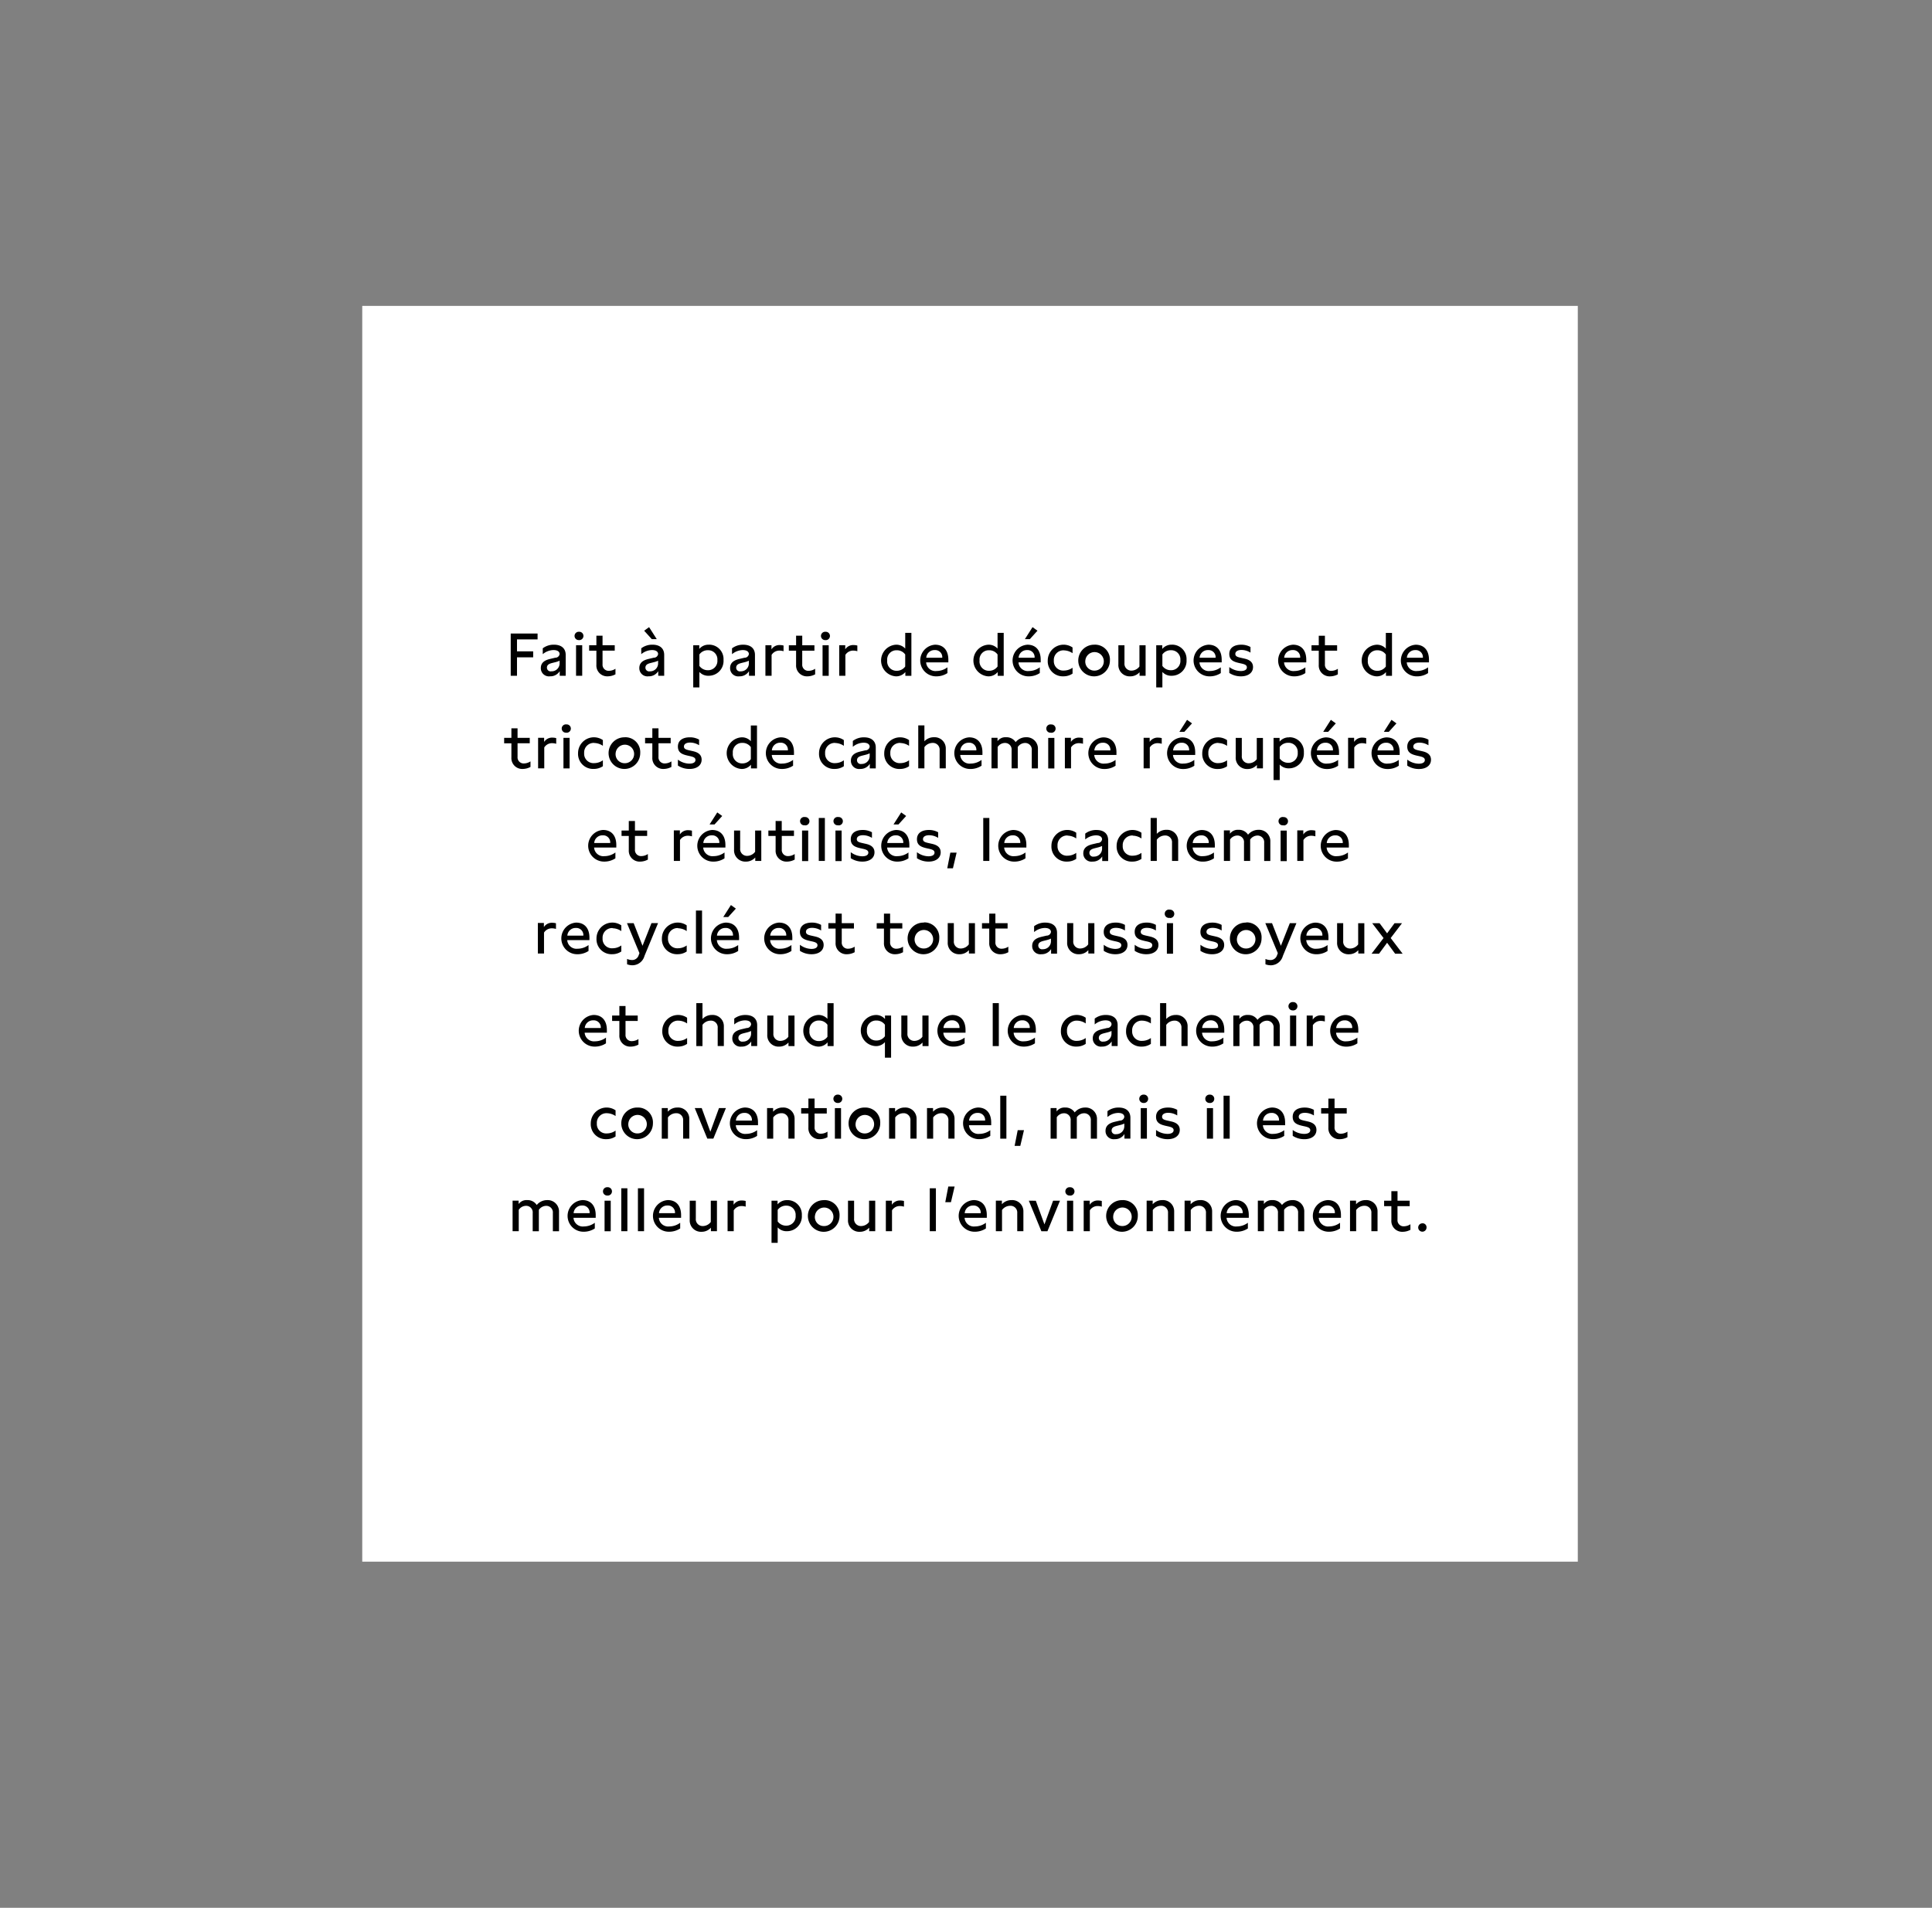 <svg id="_19-Recycled_Cashmere_copy" data-name="19-Recycled Cashmere copy" xmlns="http://www.w3.org/2000/svg" width="480" height="474" viewBox="0 0 480 474">
  <rect x="0" y="0" width="480" height="474" fill="#808080" stroke="none"/>
  <defs>
    <style>
      .cls-1 {
        fill: #fff;
      }

      .cls-2 {
        fill-rule: evenodd;
      }
    </style>
  </defs>
  <g id="A_HOVER_RECYCLED_CASHMERE_XL_TXT">
    <rect id="Rectangle_684_copy_10" data-name="Rectangle 684 copy 10" class="cls-1" x="90" y="76" width="302" height="312"/>
    <path id="Fait_à_partir_de_découpes_et_de_tricots_de_cachemire_récupérés_" data-name="Fait à partir de découpes et de tricots de cachemire récupérés " class="cls-2" d="M126.886,167.9h1.56V163.32h4.02v-1.485h-4.02v-2.969h5.115V157.4h-6.675v10.5Zm13.66,0v-5.19c0-1.589-1.05-2.534-2.91-2.534a4.472,4.472,0,0,0-2.79.9v1.454a4.268,4.268,0,0,1,2.67-1.02c0.96,0,1.515.375,1.515,1a1.055,1.055,0,0,1-1.08.9l-1.02.24c-0.975.225-2.565,0.615-2.565,2.325a2.023,2.023,0,0,0,2.295,2.055,2.71,2.71,0,0,0,2.4-1.275v1.14h1.485Zm-4.665-2.01c0-.81.705-1.02,1.41-1.2l0.66-.165a5.163,5.163,0,0,0,1.08-.375v0.69a1.965,1.965,0,0,1-2.04,1.95A0.927,0.927,0,0,1,135.881,165.885Zm7.973-6.854a1.037,1.037,0,1,0,0-2.07A1.035,1.035,0,1,0,143.854,159.031Zm-0.735,8.864h1.53v-7.589h-1.53V167.9Zm9.613-7.589H149.7v-2.37h-1.53v2.37h-1.8v1.349h1.8v3.51a2.691,2.691,0,0,0,2.835,2.865,4.145,4.145,0,0,0,1.905-.5v-1.38a3.011,3.011,0,0,1-1.59.51,1.507,1.507,0,0,1-1.62-1.635v-3.375h3.03v-1.349Zm12.285,7.589v-5.19c0-1.589-1.05-2.534-2.91-2.534a4.472,4.472,0,0,0-2.79.9v1.454a4.268,4.268,0,0,1,2.67-1.02c0.96,0,1.515.375,1.515,1a1.055,1.055,0,0,1-1.08.9l-1.02.24c-0.975.225-2.565,0.615-2.565,2.325a2.023,2.023,0,0,0,2.3,2.055,2.71,2.71,0,0,0,2.4-1.275v1.14h1.485Zm-4.98-11.2,1.905,2.1h1.23l-1.905-2.985Zm0.315,9.194c0-.81.7-1.02,1.41-1.2l0.66-.165a5.163,5.163,0,0,0,1.08-.375v0.69a1.965,1.965,0,0,1-2.04,1.95A0.927,0.927,0,0,1,160.352,165.885Zm15.78-5.714a2.951,2.951,0,0,0-2.4,1.05v-0.915h-1.5v10.469h1.53V166.95a2.948,2.948,0,0,0,2.295.945,3.683,3.683,0,0,0,3.7-3.93A3.572,3.572,0,0,0,176.132,160.171Zm-2.37,5.279V162.6a2.53,2.53,0,0,1,2.145-1.05A2.269,2.269,0,0,1,178.231,164a2.306,2.306,0,0,1-2.324,2.52A2.563,2.563,0,0,1,173.762,165.45Zm13.807,2.445v-5.19c0-1.589-1.05-2.534-2.91-2.534a4.472,4.472,0,0,0-2.79.9v1.454a4.268,4.268,0,0,1,2.67-1.02c0.96,0,1.515.375,1.515,1a1.055,1.055,0,0,1-1.08.9l-1.02.24c-0.975.225-2.565,0.615-2.565,2.325a2.023,2.023,0,0,0,2.295,2.055,2.71,2.71,0,0,0,2.4-1.275v1.14h1.485Zm-4.665-2.01c0-.81.705-1.02,1.41-1.2l0.66-.165a5.163,5.163,0,0,0,1.08-.375v0.69a1.965,1.965,0,0,1-2.04,1.95A0.927,0.927,0,0,1,182.9,165.885Zm7.262-5.579V167.9H191.7v-5.19a2.258,2.258,0,0,1,2.01-1.065,3.555,3.555,0,0,1,.96.15v-1.409a3.831,3.831,0,0,0-.915-0.12,2.338,2.338,0,0,0-2.085,1.064v-1.019h-1.5Zm12.181,0h-3.03v-2.37h-1.53v2.37h-1.8v1.349h1.8v3.51a2.691,2.691,0,0,0,2.835,2.865,4.145,4.145,0,0,0,1.9-.5v-1.38a3.011,3.011,0,0,1-1.59.51,1.507,1.507,0,0,1-1.62-1.635v-3.375h3.03v-1.349Zm2.751-1.275a1.037,1.037,0,1,0,0-2.07A1.035,1.035,0,1,0,205.1,159.031Zm-0.735,8.864h1.53v-7.589h-1.53V167.9Zm4.14-7.589V167.9h1.53v-5.19a2.258,2.258,0,0,1,2.01-1.065,3.555,3.555,0,0,1,.96.15v-1.409a3.831,3.831,0,0,0-.915-0.12A2.338,2.338,0,0,0,210,161.325v-1.019h-1.5Zm17.924-3.075H224.9v3.9a2.974,2.974,0,0,0-2.325-.96,3.939,3.939,0,0,0-.015,7.859,2.944,2.944,0,0,0,2.37-1.065v0.93h1.5V157.231Zm-6,6.854a2.286,2.286,0,0,1,2.354-2.535,2.515,2.515,0,0,1,2.115,1.05v2.985a2.552,2.552,0,0,1-2.13,1.065A2.3,2.3,0,0,1,220.428,164.085Zm15.188,0.48v-0.66c0-2.31-1.2-3.734-3.285-3.734a3.933,3.933,0,0,0,.27,7.859,4.968,4.968,0,0,0,2.79-.81V165.8a4.553,4.553,0,0,1-2.715.915,2.312,2.312,0,0,1-2.58-2.145h5.52Zm-5.49-1.155a2.038,2.038,0,0,1,2.1-1.905,1.75,1.75,0,0,1,1.875,1.905h-3.975Zm19.245-6.179h-1.53v3.9a2.974,2.974,0,0,0-2.325-.96,3.939,3.939,0,0,0-.015,7.859,2.944,2.944,0,0,0,2.37-1.065v0.93h1.5V157.231Zm-6,6.854a2.287,2.287,0,0,1,2.355-2.535,2.515,2.515,0,0,1,2.115,1.05v2.985a2.552,2.552,0,0,1-2.13,1.065A2.3,2.3,0,0,1,243.371,164.085Zm15.189,0.48v-0.66c0-2.31-1.2-3.734-3.285-3.734a3.933,3.933,0,0,0,.27,7.859,4.968,4.968,0,0,0,2.79-.81V165.8a4.553,4.553,0,0,1-2.715.915,2.312,2.312,0,0,1-2.58-2.145h5.52Zm-5.49-1.155a2.038,2.038,0,0,1,2.1-1.905,1.75,1.75,0,0,1,1.875,1.905H253.07Zm1.56-4.619h1.23l1.9-2.1-1.23-.885Zm9.7,2.789a3.951,3.951,0,0,1,2.145.7v-1.424a3.938,3.938,0,0,0-6.165,3.254,3.731,3.731,0,0,0,3.885,3.915,4,4,0,0,0,2.28-.675V165.9a3.736,3.736,0,0,1-2.16.7,2.317,2.317,0,0,1-2.49-2.475A2.381,2.381,0,0,1,264.332,161.58Zm7.6-1.409a3.931,3.931,0,1,0,3.825,3.944A3.7,3.7,0,0,0,271.93,160.171Zm-2.279,3.914a2.3,2.3,0,1,1,2.279,2.52A2.239,2.239,0,0,1,269.651,164.085Zm14.972-3.779h-1.53v5.279a2.5,2.5,0,0,1-1.98,1.02,1.694,1.694,0,0,1-1.74-1.86v-4.439h-1.515v4.754a2.8,2.8,0,0,0,2.94,2.97,3.078,3.078,0,0,0,2.325-1.02V167.9h1.5v-7.589Zm6.539-.135a2.951,2.951,0,0,0-2.4,1.05v-0.915h-1.5v10.469h1.53V166.95a2.948,2.948,0,0,0,2.3.945,3.684,3.684,0,0,0,3.7-3.93A3.572,3.572,0,0,0,291.162,160.171Zm-2.37,5.279V162.6a2.53,2.53,0,0,1,2.145-1.05A2.27,2.27,0,0,1,293.262,164a2.306,2.306,0,0,1-2.325,2.52A2.563,2.563,0,0,1,288.792,165.45Zm14.737-.885v-0.66c0-2.31-1.2-3.734-3.285-3.734a3.933,3.933,0,0,0,.27,7.859,4.968,4.968,0,0,0,2.79-.81V165.8a4.553,4.553,0,0,1-2.715.915,2.312,2.312,0,0,1-2.58-2.145h5.52Zm-5.49-1.155a2.038,2.038,0,0,1,2.1-1.905,1.75,1.75,0,0,1,1.875,1.905h-3.975Zm7.377,2.325v1.455a5.258,5.258,0,0,0,2.91.84c1.695,0,2.985-.825,2.985-2.31,0-1.62-1.545-1.965-2.265-2.13l-0.87-.195c-0.7-.165-1.26-0.33-1.26-0.93,0-.675.675-0.99,1.53-0.99a4.249,4.249,0,0,1,2.235.66v-1.394a4.651,4.651,0,0,0-2.295-.57c-1.665,0-2.97.69-2.97,2.309,0,1.575,1.2,1.95,2.415,2.235l0.75,0.165c0.6,0.15,1.2.33,1.2,0.915s-0.555.915-1.515,0.915A4.842,4.842,0,0,1,305.416,165.735Zm19.124-1.17v-0.66c0-2.31-1.2-3.734-3.284-3.734a3.933,3.933,0,0,0,.27,7.859,4.964,4.964,0,0,0,2.789-.81V165.8a4.55,4.55,0,0,1-2.714.915,2.312,2.312,0,0,1-2.58-2.145h5.519Zm-5.489-1.155a2.038,2.038,0,0,1,2.1-1.905,1.749,1.749,0,0,1,1.874,1.905h-3.974Zm13.153-3.1h-3.03v-2.37h-1.53v2.37h-1.8v1.349h1.8v3.51a2.691,2.691,0,0,0,2.835,2.865,4.145,4.145,0,0,0,1.905-.5v-1.38a3.011,3.011,0,0,1-1.59.51,1.507,1.507,0,0,1-1.62-1.635v-3.375h3.03v-1.349Zm13.634-3.075h-1.529v3.9a2.974,2.974,0,0,0-2.325-.96,3.939,3.939,0,0,0-.015,7.859,2.944,2.944,0,0,0,2.37-1.065v0.93h1.5V157.231Zm-6,6.854a2.287,2.287,0,0,1,2.355-2.535,2.515,2.515,0,0,1,2.115,1.05v2.985a2.552,2.552,0,0,1-2.13,1.065A2.3,2.3,0,0,1,339.839,164.085Zm15.188,0.48v-0.66c0-2.31-1.2-3.734-3.284-3.734a3.933,3.933,0,0,0,.27,7.859,4.967,4.967,0,0,0,2.789-.81V165.8a4.553,4.553,0,0,1-2.714.915,2.312,2.312,0,0,1-2.58-2.145h5.519Zm-5.489-1.155a2.038,2.038,0,0,1,2.1-1.905,1.749,1.749,0,0,1,1.874,1.905h-3.974Zm-217.92,19.9h-3.03v-2.37h-1.53v2.37h-1.8v1.349h1.8v3.51a2.691,2.691,0,0,0,2.835,2.865,4.145,4.145,0,0,0,1.905-.5v-1.38a3.011,3.011,0,0,1-1.59.51,1.507,1.507,0,0,1-1.62-1.635v-3.375h3.03v-1.349Zm2.075,0V190.9h1.529v-5.19a2.258,2.258,0,0,1,2.01-1.065,3.555,3.555,0,0,1,.96.15v-1.409a3.831,3.831,0,0,0-.915-0.12,2.338,2.338,0,0,0-2.085,1.064v-1.019h-1.5Zm7.033-1.275a1.037,1.037,0,1,0,0-2.07A1.035,1.035,0,1,0,140.726,182.031Zm-0.735,8.864h1.53v-7.589h-1.53V190.9Zm7.648-6.315a3.951,3.951,0,0,1,2.145.7v-1.424a3.938,3.938,0,0,0-6.165,3.254,3.731,3.731,0,0,0,3.885,3.915,4,4,0,0,0,2.28-.675V188.9a3.736,3.736,0,0,1-2.16.7,2.317,2.317,0,0,1-2.49-2.475A2.381,2.381,0,0,1,147.639,184.58Zm7.6-1.409a3.931,3.931,0,1,0,3.825,3.944A3.7,3.7,0,0,0,155.238,183.171Zm-2.28,3.914a2.3,2.3,0,1,1,2.28,2.52A2.239,2.239,0,0,1,152.958,187.085Zm13.674-3.779H163.6v-2.37h-1.53v2.37h-1.8v1.349h1.8v3.51a2.691,2.691,0,0,0,2.835,2.865,4.145,4.145,0,0,0,1.905-.5v-1.38a3.011,3.011,0,0,1-1.59.51,1.507,1.507,0,0,1-1.62-1.635v-3.375h3.03v-1.349Zm1.792,5.429v1.455a5.258,5.258,0,0,0,2.91.84c1.695,0,2.985-.825,2.985-2.31,0-1.62-1.545-1.965-2.265-2.13l-0.87-.195c-0.7-.165-1.26-0.33-1.26-0.93,0-.675.675-0.99,1.53-0.99a4.249,4.249,0,0,1,2.235.66v-1.394a4.651,4.651,0,0,0-2.295-.57c-1.665,0-2.97.69-2.97,2.309,0,1.575,1.2,1.95,2.415,2.235l0.75,0.165c0.6,0.15,1.2.33,1.2,0.915s-0.555.915-1.515,0.915A4.842,4.842,0,0,1,168.424,188.735Zm19.65-8.5h-1.53v3.9a2.974,2.974,0,0,0-2.325-.96,3.939,3.939,0,0,0-.015,7.859,2.944,2.944,0,0,0,2.37-1.065v0.93h1.5V180.231Zm-6,6.854a2.287,2.287,0,0,1,2.355-2.535,2.515,2.515,0,0,1,2.115,1.05v2.985a2.552,2.552,0,0,1-2.13,1.065A2.3,2.3,0,0,1,182.074,187.085Zm15.189,0.48v-0.66c0-2.31-1.2-3.734-3.285-3.734a3.933,3.933,0,0,0,.27,7.859,4.968,4.968,0,0,0,2.79-.81V188.8a4.553,4.553,0,0,1-2.715.915,2.312,2.312,0,0,1-2.58-2.145h5.52Zm-5.49-1.155a2.038,2.038,0,0,1,2.1-1.905,1.75,1.75,0,0,1,1.875,1.905h-3.975Zm15.735-1.83a3.948,3.948,0,0,1,2.144.7v-1.424a3.937,3.937,0,0,0-6.164,3.254,3.731,3.731,0,0,0,3.885,3.915,4,4,0,0,0,2.279-.675V188.9a3.733,3.733,0,0,1-2.159.7A2.317,2.317,0,0,1,205,187.13,2.381,2.381,0,0,1,207.508,184.58Zm10.076,6.315v-5.19c0-1.589-1.05-2.534-2.91-2.534a4.472,4.472,0,0,0-2.79.9v1.454a4.268,4.268,0,0,1,2.67-1.02c0.96,0,1.515.375,1.515,1a1.055,1.055,0,0,1-1.08.9l-1.02.24c-0.975.225-2.564,0.615-2.564,2.325a2.022,2.022,0,0,0,2.294,2.055,2.71,2.71,0,0,0,2.4-1.275v1.14h1.485Zm-4.665-2.01c0-.81.7-1.02,1.41-1.2l0.66-.165a5.163,5.163,0,0,0,1.08-.375v0.69a1.965,1.965,0,0,1-2.04,1.95A0.927,0.927,0,0,1,212.919,188.885Zm10.788-4.3a3.951,3.951,0,0,1,2.145.7v-1.424a3.937,3.937,0,0,0-6.164,3.254,3.73,3.73,0,0,0,3.884,3.915,4,4,0,0,0,2.28-.675V188.9a3.736,3.736,0,0,1-2.16.7,2.317,2.317,0,0,1-2.49-2.475A2.381,2.381,0,0,1,223.707,184.58Zm4.431-4.349V190.9h1.53V185.63a2.532,2.532,0,0,1,2.025-1.05,1.668,1.668,0,0,1,1.755,1.815v4.5h1.53V186.02a2.775,2.775,0,0,0-2.955-2.849,3.166,3.166,0,0,0-2.355,1v-3.945h-1.53Zm15.948,7.334v-0.66c0-2.31-1.2-3.734-3.285-3.734a3.933,3.933,0,0,0,.27,7.859,4.968,4.968,0,0,0,2.79-.81V188.8a4.553,4.553,0,0,1-2.715.915,2.312,2.312,0,0,1-2.58-2.145h5.52Zm-5.49-1.155a2.038,2.038,0,0,1,2.1-1.905,1.75,1.75,0,0,1,1.875,1.905H238.6Zm7.74-3.1V190.9h1.53v-5.31a2.188,2.188,0,0,1,1.8-1,1.627,1.627,0,0,1,1.665,1.815v4.5h1.53v-5.31a2.228,2.228,0,0,1,1.8-1,1.637,1.637,0,0,1,1.68,1.815v4.5h1.53V186.14a2.814,2.814,0,0,0-2.955-2.969,3.319,3.319,0,0,0-2.58,1.214,2.678,2.678,0,0,0-2.385-1.214,2.4,2.4,0,0,0-2.115.975v-0.84h-1.5Zm14.826-1.275a1.037,1.037,0,1,0,0-2.07A1.035,1.035,0,1,0,261.162,182.031Zm-0.735,8.864h1.53v-7.589h-1.53V190.9Zm4.14-7.589V190.9h1.53v-5.19a2.258,2.258,0,0,1,2.01-1.065,3.555,3.555,0,0,1,.96.15v-1.409a3.831,3.831,0,0,0-.915-0.12,2.338,2.338,0,0,0-2.085,1.064v-1.019h-1.5Zm12.816,4.259v-0.66c0-2.31-1.2-3.734-3.285-3.734a3.933,3.933,0,0,0,.27,7.859,4.968,4.968,0,0,0,2.79-.81V188.8a4.553,4.553,0,0,1-2.715.915,2.312,2.312,0,0,1-2.58-2.145h5.52Zm-5.49-1.155a2.038,2.038,0,0,1,2.1-1.905,1.75,1.75,0,0,1,1.875,1.905h-3.975Zm12.239-3.1V190.9h1.53v-5.19a2.258,2.258,0,0,1,2.01-1.065,3.555,3.555,0,0,1,.96.15v-1.409a3.831,3.831,0,0,0-.915-0.12,2.338,2.338,0,0,0-2.085,1.064v-1.019h-1.5Zm12.816,4.259v-0.66c0-2.31-1.2-3.734-3.285-3.734a3.933,3.933,0,0,0,.27,7.859,4.968,4.968,0,0,0,2.79-.81V188.8a4.553,4.553,0,0,1-2.715.915,2.312,2.312,0,0,1-2.58-2.145h5.52Zm-5.49-1.155a2.038,2.038,0,0,1,2.1-1.905,1.75,1.75,0,0,1,1.875,1.905h-3.975Zm1.56-4.619h1.23l1.905-2.1-1.23-.885Zm9.7,2.789a3.951,3.951,0,0,1,2.145.7v-1.424a3.938,3.938,0,0,0-6.165,3.254,3.731,3.731,0,0,0,3.885,3.915,4,4,0,0,0,2.28-.675V188.9a3.736,3.736,0,0,1-2.16.7,2.317,2.317,0,0,1-2.49-2.475A2.381,2.381,0,0,1,302.72,184.58Zm11.056-1.274h-1.53v5.279a2.5,2.5,0,0,1-1.98,1.02,1.694,1.694,0,0,1-1.74-1.86v-4.439h-1.515v4.754a2.8,2.8,0,0,0,2.94,2.97,3.078,3.078,0,0,0,2.325-1.02V190.9h1.5v-7.589Zm6.539-.135a2.951,2.951,0,0,0-2.4,1.05v-0.915h-1.5v10.469h1.53V189.95a2.948,2.948,0,0,0,2.3.945,3.684,3.684,0,0,0,3.7-3.93A3.572,3.572,0,0,0,320.315,183.171Zm-2.37,5.279V185.6a2.53,2.53,0,0,1,2.145-1.05A2.27,2.27,0,0,1,322.415,187a2.306,2.306,0,0,1-2.325,2.52A2.563,2.563,0,0,1,317.945,188.45Zm14.737-.885v-0.66c0-2.31-1.2-3.734-3.285-3.734a3.933,3.933,0,0,0,.27,7.859,4.968,4.968,0,0,0,2.79-.81V188.8a4.553,4.553,0,0,1-2.715.915,2.312,2.312,0,0,1-2.58-2.145h5.52Zm-5.49-1.155a2.038,2.038,0,0,1,2.1-1.905,1.75,1.75,0,0,1,1.875,1.905h-3.975Zm1.56-4.619h1.23l1.9-2.1-1.23-.885Zm6.18,1.515V190.9h1.53v-5.19a2.258,2.258,0,0,1,2.01-1.065,3.555,3.555,0,0,1,.96.15v-1.409a3.831,3.831,0,0,0-.915-0.12,2.338,2.338,0,0,0-2.085,1.064v-1.019h-1.5Zm12.816,4.259v-0.66c0-2.31-1.2-3.734-3.285-3.734a3.933,3.933,0,0,0,.27,7.859,4.968,4.968,0,0,0,2.79-.81V188.8a4.553,4.553,0,0,1-2.715.915,2.312,2.312,0,0,1-2.58-2.145h5.52Zm-5.49-1.155a2.038,2.038,0,0,1,2.1-1.905,1.75,1.75,0,0,1,1.875,1.905h-3.975Zm1.56-4.619h1.23l1.9-2.1-1.23-.885Zm5.817,6.944v1.455a5.258,5.258,0,0,0,2.91.84c1.695,0,2.984-.825,2.984-2.31,0-1.62-1.544-1.965-2.264-2.13l-0.87-.195c-0.7-.165-1.26-0.33-1.26-0.93,0-.675.675-0.99,1.53-0.99a4.249,4.249,0,0,1,2.235.66v-1.394a4.651,4.651,0,0,0-2.295-.57c-1.665,0-2.97.69-2.97,2.309,0,1.575,1.2,1.95,2.415,2.235l0.75,0.165c0.6,0.15,1.2.33,1.2,0.915s-0.555.915-1.515,0.915A4.842,4.842,0,0,1,349.635,188.735Zm-196.512,21.83v-0.66c0-2.31-1.2-3.734-3.285-3.734a3.933,3.933,0,0,0,.27,7.859,4.968,4.968,0,0,0,2.79-.81V211.8a4.553,4.553,0,0,1-2.715.915,2.312,2.312,0,0,1-2.58-2.145h5.52Zm-5.49-1.155a2.038,2.038,0,0,1,2.1-1.905,1.75,1.75,0,0,1,1.875,1.905h-3.975Zm13.153-3.1h-3.03v-2.37h-1.53v2.37h-1.8v1.349h1.8v3.51a2.691,2.691,0,0,0,2.835,2.865,4.145,4.145,0,0,0,1.905-.5v-1.38a3.011,3.011,0,0,1-1.59.51,1.507,1.507,0,0,1-1.62-1.635v-3.375h3.03v-1.349Zm6.63,0V213.9h1.53v-5.19a2.258,2.258,0,0,1,2.01-1.065,3.555,3.555,0,0,1,.96.15v-1.409a3.831,3.831,0,0,0-.915-0.12,2.338,2.338,0,0,0-2.085,1.064v-1.019h-1.5Zm12.815,4.259v-0.66c0-2.31-1.2-3.734-3.284-3.734a3.933,3.933,0,0,0,.27,7.859,4.962,4.962,0,0,0,2.789-.81V211.8a4.548,4.548,0,0,1-2.714.915,2.312,2.312,0,0,1-2.58-2.145h5.519Zm-5.489-1.155a2.038,2.038,0,0,1,2.1-1.905,1.75,1.75,0,0,1,1.875,1.905h-3.975Zm1.56-4.619h1.23l1.905-2.1-1.23-.885Zm12.841,1.515h-1.53v5.279a2.5,2.5,0,0,1-1.98,1.02,1.694,1.694,0,0,1-1.74-1.86v-4.439h-1.515v4.754a2.8,2.8,0,0,0,2.94,2.97,3.078,3.078,0,0,0,2.325-1.02V213.9h1.5v-7.589Zm8.113,0h-3.03v-2.37H192.7v2.37h-1.8v1.349h1.8v3.51a2.691,2.691,0,0,0,2.835,2.865,4.145,4.145,0,0,0,1.905-.5v-1.38a3.011,3.011,0,0,1-1.59.51,1.507,1.507,0,0,1-1.62-1.635v-3.375h3.03v-1.349Zm2.751-1.275a1.037,1.037,0,1,0,0-2.07A1.035,1.035,0,1,0,200.007,205.031Zm-0.735,8.864h1.53v-7.589h-1.53V213.9Zm5.669,0V203.231h-1.515V213.9h1.515Zm3.367-8.864a1.037,1.037,0,1,0,0-2.07A1.035,1.035,0,1,0,208.308,205.031Zm-0.735,8.864h1.53v-7.589h-1.53V213.9Zm3.8-2.16v1.455a5.258,5.258,0,0,0,2.91.84c1.7,0,2.984-.825,2.984-2.31,0-1.62-1.544-1.965-2.264-2.13l-0.87-.195c-0.705-.165-1.26-0.33-1.26-0.93,0-.675.675-0.99,1.53-0.99a4.243,4.243,0,0,1,2.234.66v-1.394a4.645,4.645,0,0,0-2.294-.57c-1.665,0-2.97.69-2.97,2.309,0,1.575,1.2,1.95,2.415,2.235l0.75,0.165c0.6,0.15,1.2.33,1.2,0.915s-0.555.915-1.515,0.915A4.842,4.842,0,0,1,211.373,211.735Zm14.557-1.17v-0.66c0-2.31-1.2-3.734-3.285-3.734a3.933,3.933,0,0,0,.27,7.859,4.968,4.968,0,0,0,2.79-.81V211.8a4.553,4.553,0,0,1-2.715.915,2.312,2.312,0,0,1-2.58-2.145h5.52Zm-5.49-1.155a2.038,2.038,0,0,1,2.1-1.905,1.75,1.75,0,0,1,1.875,1.905H220.44Zm1.56-4.619h1.23l1.905-2.1-1.23-.885Zm5.817,6.944v1.455a5.258,5.258,0,0,0,2.91.84c1.695,0,2.985-.825,2.985-2.31,0-1.62-1.545-1.965-2.265-2.13l-0.87-.195c-0.7-.165-1.26-0.33-1.26-0.93,0-.675.675-0.99,1.53-0.99a4.249,4.249,0,0,1,2.235.66v-1.394a4.651,4.651,0,0,0-2.295-.57c-1.665,0-2.97.69-2.97,2.309,0,1.575,1.2,1.95,2.415,2.235l0.75,0.165c0.6,0.15,1.2.33,1.2,0.915s-0.555.915-1.515,0.915A4.842,4.842,0,0,1,227.817,211.735Zm7.531,3.96h1.41l0.915-3.9h-1.56Zm10.455-1.8V203.231h-1.515V213.9H245.8Zm9.2-3.33v-0.66c0-2.31-1.2-3.734-3.285-3.734a3.933,3.933,0,0,0,.27,7.859,4.968,4.968,0,0,0,2.79-.81V211.8a4.553,4.553,0,0,1-2.715.915,2.312,2.312,0,0,1-2.58-2.145H255Zm-5.49-1.155a2.038,2.038,0,0,1,2.1-1.905,1.75,1.75,0,0,1,1.875,1.905h-3.975Zm15.734-1.83a3.951,3.951,0,0,1,2.145.7v-1.424a3.938,3.938,0,0,0-6.165,3.254,3.731,3.731,0,0,0,3.885,3.915,4,4,0,0,0,2.28-.675V211.9a3.736,3.736,0,0,1-2.16.7,2.317,2.317,0,0,1-2.49-2.475A2.381,2.381,0,0,1,265.245,207.58Zm10.077,6.315v-5.19c0-1.589-1.05-2.534-2.91-2.534a4.472,4.472,0,0,0-2.79.9v1.454a4.268,4.268,0,0,1,2.67-1.02c0.96,0,1.515.375,1.515,1a1.055,1.055,0,0,1-1.08.9l-1.02.24c-0.975.225-2.565,0.615-2.565,2.325a2.023,2.023,0,0,0,2.3,2.055,2.71,2.71,0,0,0,2.4-1.275v1.14h1.485Zm-4.665-2.01c0-.81.705-1.02,1.41-1.2l0.66-.165a5.163,5.163,0,0,0,1.08-.375v0.69a1.965,1.965,0,0,1-2.04,1.95A0.927,0.927,0,0,1,270.657,211.885Zm10.788-4.3a3.951,3.951,0,0,1,2.145.7v-1.424a3.938,3.938,0,0,0-6.165,3.254,3.731,3.731,0,0,0,3.885,3.915,4,4,0,0,0,2.28-.675V211.9a3.736,3.736,0,0,1-2.16.7,2.317,2.317,0,0,1-2.49-2.475A2.381,2.381,0,0,1,281.445,207.58Zm4.431-4.349V213.9h1.53V208.63a2.532,2.532,0,0,1,2.025-1.05,1.668,1.668,0,0,1,1.755,1.815v4.5h1.53V209.02a2.775,2.775,0,0,0-2.955-2.849,3.166,3.166,0,0,0-2.355,1v-3.945h-1.53Zm15.948,7.334v-0.66c0-2.31-1.2-3.734-3.285-3.734a3.933,3.933,0,0,0,.27,7.859,4.968,4.968,0,0,0,2.79-.81V211.8a4.553,4.553,0,0,1-2.715.915,2.312,2.312,0,0,1-2.58-2.145h5.52Zm-5.49-1.155a2.038,2.038,0,0,1,2.1-1.905,1.75,1.75,0,0,1,1.875,1.905h-3.975Zm7.74-3.1V213.9h1.53v-5.31a2.188,2.188,0,0,1,1.8-1,1.627,1.627,0,0,1,1.665,1.815v4.5h1.53v-5.31a2.226,2.226,0,0,1,1.8-1,1.637,1.637,0,0,1,1.68,1.815v4.5h1.53V209.14a2.814,2.814,0,0,0-2.955-2.969,3.318,3.318,0,0,0-2.579,1.214,2.678,2.678,0,0,0-2.385-1.214,2.4,2.4,0,0,0-2.115.975v-0.84h-1.5Zm14.826-1.275a1.037,1.037,0,1,0,0-2.07A1.035,1.035,0,1,0,318.9,205.031Zm-0.735,8.864h1.53v-7.589h-1.53V213.9Zm4.14-7.589V213.9h1.53v-5.19a2.257,2.257,0,0,1,2.009-1.065,3.555,3.555,0,0,1,.96.15v-1.409a3.831,3.831,0,0,0-.915-0.12,2.337,2.337,0,0,0-2.084,1.064v-1.019h-1.5Zm12.815,4.259v-0.66c0-2.31-1.2-3.734-3.285-3.734a3.933,3.933,0,0,0,.27,7.859,4.968,4.968,0,0,0,2.79-.81V211.8a4.553,4.553,0,0,1-2.715.915,2.311,2.311,0,0,1-2.579-2.145h5.519Zm-5.489-1.155a2.037,2.037,0,0,1,2.1-1.905,1.75,1.75,0,0,1,1.875,1.905h-3.974Zm-196,19.9V236.9h1.53v-5.19a2.258,2.258,0,0,1,2.01-1.065,3.555,3.555,0,0,1,.96.15v-1.409a3.831,3.831,0,0,0-.915-0.12,2.338,2.338,0,0,0-2.085,1.064v-1.019h-1.5Zm12.815,4.259v-0.66c0-2.31-1.2-3.734-3.284-3.734a3.933,3.933,0,0,0,.27,7.859,4.967,4.967,0,0,0,2.789-.81V234.8a4.553,4.553,0,0,1-2.714.915,2.312,2.312,0,0,1-2.58-2.145h5.519Zm-5.489-1.155a2.038,2.038,0,0,1,2.1-1.905,1.749,1.749,0,0,1,1.874,1.905h-3.974Zm11.261-1.83a3.951,3.951,0,0,1,2.145.7v-1.424a3.938,3.938,0,0,0-6.165,3.254,3.731,3.731,0,0,0,3.885,3.915,4,4,0,0,0,2.28-.675V234.9a3.736,3.736,0,0,1-2.16.7,2.317,2.317,0,0,1-2.49-2.475A2.381,2.381,0,0,1,152.222,230.58Zm9.638-1.274-2.22,5.624-2.2-5.624H155.77l3.1,7.454-0.225.6a1.679,1.679,0,0,1-1.65,1.11,3.225,3.225,0,0,1-1.2-.27v1.32a3.644,3.644,0,0,0,1.35.255,3.131,3.131,0,0,0,2.97-2.31l3.374-8.159H161.86Zm6.611,1.274a3.951,3.951,0,0,1,2.145.7v-1.424a3.937,3.937,0,0,0-6.164,3.254,3.731,3.731,0,0,0,3.884,3.915,4,4,0,0,0,2.28-.675V234.9a3.736,3.736,0,0,1-2.16.7,2.317,2.317,0,0,1-2.489-2.475A2.381,2.381,0,0,1,168.471,230.58Zm5.955,6.315V226.231h-1.515V236.9h1.515Zm9.2-3.33v-0.66c0-2.31-1.2-3.734-3.285-3.734a3.933,3.933,0,0,0,.27,7.859,4.968,4.968,0,0,0,2.79-.81V234.8a4.553,4.553,0,0,1-2.715.915,2.312,2.312,0,0,1-2.58-2.145h5.52Zm-5.49-1.155a2.038,2.038,0,0,1,2.1-1.905,1.75,1.75,0,0,1,1.875,1.905h-3.975Zm1.56-4.619h1.23l1.905-2.1-1.23-.885Zm17.16,5.774v-0.66c0-2.31-1.2-3.734-3.285-3.734a3.933,3.933,0,0,0,.27,7.859,4.968,4.968,0,0,0,2.79-.81V234.8a4.553,4.553,0,0,1-2.715.915,2.312,2.312,0,0,1-2.58-2.145h5.52Zm-5.49-1.155a2.038,2.038,0,0,1,2.1-1.905,1.75,1.75,0,0,1,1.875,1.905h-3.975Zm7.377,2.325v1.455a5.258,5.258,0,0,0,2.91.84c1.694,0,2.984-.825,2.984-2.31,0-1.62-1.545-1.965-2.264-2.13l-0.87-.195c-0.705-.165-1.26-0.33-1.26-0.93,0-.675.675-0.99,1.53-0.99a4.246,4.246,0,0,1,2.234.66v-1.394a4.647,4.647,0,0,0-2.294-.57c-1.665,0-2.97.69-2.97,2.309,0,1.575,1.2,1.95,2.415,2.235l0.75,0.165c0.6,0.15,1.2.33,1.2,0.915s-0.554.915-1.514,0.915A4.842,4.842,0,0,1,198.741,234.735Zm13.423-5.429h-3.03v-2.37H207.6v2.37h-1.8v1.349h1.8v3.51a2.691,2.691,0,0,0,2.835,2.865,4.145,4.145,0,0,0,1.905-.5v-1.38a3.011,3.011,0,0,1-1.59.51,1.507,1.507,0,0,1-1.62-1.635v-3.375h3.03v-1.349Zm12.015,0h-3.03v-2.37h-1.53v2.37h-1.8v1.349h1.8v3.51a2.691,2.691,0,0,0,2.835,2.865,4.145,4.145,0,0,0,1.905-.5v-1.38a3.011,3.011,0,0,1-1.59.51,1.507,1.507,0,0,1-1.62-1.635v-3.375h3.03v-1.349Zm5.353-.135a3.931,3.931,0,1,0,3.825,3.944A3.7,3.7,0,0,0,229.532,229.171Zm-2.28,3.914a2.3,2.3,0,1,1,2.28,2.52A2.239,2.239,0,0,1,227.252,233.085Zm14.973-3.779H240.7v5.279a2.5,2.5,0,0,1-1.98,1.02,1.694,1.694,0,0,1-1.74-1.86v-4.439H235.46v4.754a2.8,2.8,0,0,0,2.94,2.97,3.078,3.078,0,0,0,2.325-1.02V236.9h1.5v-7.589Zm8.113,0h-3.03v-2.37h-1.53v2.37h-1.8v1.349h1.8v3.51a2.691,2.691,0,0,0,2.835,2.865,4.145,4.145,0,0,0,1.905-.5v-1.38a3.011,3.011,0,0,1-1.59.51,1.507,1.507,0,0,1-1.62-1.635v-3.375h3.03v-1.349Zm12.285,7.589v-5.19c0-1.589-1.05-2.534-2.91-2.534a4.472,4.472,0,0,0-2.79.9v1.454a4.268,4.268,0,0,1,2.67-1.02c0.96,0,1.515.375,1.515,1a1.055,1.055,0,0,1-1.08.9l-1.02.24c-0.975.225-2.565,0.615-2.565,2.325a2.023,2.023,0,0,0,2.3,2.055,2.71,2.71,0,0,0,2.4-1.275v1.14h1.485Zm-4.665-2.01c0-.81.7-1.02,1.41-1.2l0.66-.165a5.163,5.163,0,0,0,1.08-.375v0.69a1.965,1.965,0,0,1-2.04,1.95A0.927,0.927,0,0,1,257.958,234.885Zm13.939-5.579h-1.53v5.279a2.5,2.5,0,0,1-1.979,1.02,1.694,1.694,0,0,1-1.74-1.86v-4.439h-1.515v4.754a2.8,2.8,0,0,0,2.94,2.97,3.076,3.076,0,0,0,2.324-1.02V236.9h1.5v-7.589Zm2.33,5.429v1.455a5.258,5.258,0,0,0,2.91.84c1.695,0,2.985-.825,2.985-2.31,0-1.62-1.545-1.965-2.265-2.13l-0.87-.195c-0.705-.165-1.26-0.33-1.26-0.93,0-.675.675-0.99,1.53-0.99a4.249,4.249,0,0,1,2.235.66v-1.394a4.651,4.651,0,0,0-2.3-.57c-1.665,0-2.97.69-2.97,2.309,0,1.575,1.2,1.95,2.415,2.235l0.75,0.165c0.6,0.15,1.2.33,1.2,0.915s-0.555.915-1.515,0.915A4.842,4.842,0,0,1,274.227,234.735Zm7.691,0v1.455a5.255,5.255,0,0,0,2.909.84c1.695,0,2.985-.825,2.985-2.31,0-1.62-1.545-1.965-2.265-2.13l-0.87-.195c-0.705-.165-1.26-0.33-1.26-0.93,0-.675.675-0.99,1.53-0.99a4.249,4.249,0,0,1,2.235.66v-1.394a4.651,4.651,0,0,0-2.3-.57c-1.665,0-2.969.69-2.969,2.309,0,1.575,1.2,1.95,2.414,2.235l0.75,0.165c0.6,0.15,1.2.33,1.2,0.915s-0.555.915-1.515,0.915A4.839,4.839,0,0,1,281.918,234.735Zm8.729-6.7a1.037,1.037,0,1,0,0-2.07A1.035,1.035,0,1,0,290.647,228.031Zm-0.735,8.864h1.53v-7.589h-1.53V236.9Zm8.34-2.16v1.455a5.258,5.258,0,0,0,2.91.84c1.7,0,2.985-.825,2.985-2.31,0-1.62-1.545-1.965-2.265-2.13l-0.87-.195c-0.7-.165-1.26-0.33-1.26-0.93,0-.675.675-0.99,1.53-0.99a4.249,4.249,0,0,1,2.235.66v-1.394a4.651,4.651,0,0,0-2.3-.57c-1.665,0-2.97.69-2.97,2.309,0,1.575,1.2,1.95,2.415,2.235l0.75,0.165c0.6,0.15,1.2.33,1.2,0.915s-0.555.915-1.515,0.915A4.842,4.842,0,0,1,298.252,234.735Zm11.355-5.564a3.931,3.931,0,1,0,3.825,3.944A3.7,3.7,0,0,0,309.607,229.171Zm-2.28,3.914a2.3,2.3,0,1,1,2.28,2.52A2.239,2.239,0,0,1,307.327,233.085Zm13.129-3.779-2.22,5.624-2.2-5.624h-1.665l3.105,7.454-0.225.6a1.679,1.679,0,0,1-1.65,1.11,3.225,3.225,0,0,1-1.2-.27v1.32a3.644,3.644,0,0,0,1.35.255,3.131,3.131,0,0,0,2.97-2.31l3.375-8.159h-1.635Zm9.6,4.259v-0.66c0-2.31-1.2-3.734-3.284-3.734a3.933,3.933,0,0,0,.27,7.859,4.962,4.962,0,0,0,2.789-.81V234.8a4.548,4.548,0,0,1-2.714.915,2.312,2.312,0,0,1-2.58-2.145h5.519Zm-5.489-1.155a2.038,2.038,0,0,1,2.1-1.905,1.75,1.75,0,0,1,1.875,1.905h-3.975Zm14.4-3.1h-1.53v5.279a2.5,2.5,0,0,1-1.98,1.02,1.694,1.694,0,0,1-1.74-1.86v-4.439h-1.515v4.754a2.8,2.8,0,0,0,2.94,2.97,3.078,3.078,0,0,0,2.325-1.02V236.9h1.5v-7.589Zm9.366,0h-1.86l-1.845,2.519-1.875-2.519h-1.83l2.82,3.689-2.985,3.9h1.86l2.01-2.73,2,2.73h1.86l-2.97-3.9ZM150.777,256.565v-0.66c0-2.31-1.2-3.734-3.285-3.734a3.933,3.933,0,0,0,.27,7.859,4.968,4.968,0,0,0,2.79-.81V257.8a4.553,4.553,0,0,1-2.715.915,2.312,2.312,0,0,1-2.58-2.145h5.52Zm-5.49-1.155a2.038,2.038,0,0,1,2.1-1.905,1.75,1.75,0,0,1,1.875,1.905h-3.975Zm13.153-3.1h-3.03v-2.37h-1.53v2.37h-1.8v1.349h1.8v3.51a2.691,2.691,0,0,0,2.835,2.865,4.145,4.145,0,0,0,1.905-.495v-1.38a3.011,3.011,0,0,1-1.59.51,1.507,1.507,0,0,1-1.62-1.635v-3.375h3.03v-1.349Zm10.125,1.274a3.951,3.951,0,0,1,2.145.7v-1.424a3.938,3.938,0,0,0-6.165,3.254,3.731,3.731,0,0,0,3.885,3.915,4,4,0,0,0,2.28-.675V257.9a3.736,3.736,0,0,1-2.16.705,2.317,2.317,0,0,1-2.49-2.475A2.381,2.381,0,0,1,168.565,253.58ZM173,249.231V259.9h1.53V254.63a2.532,2.532,0,0,1,2.025-1.05,1.668,1.668,0,0,1,1.754,1.815v4.5h1.53V255.02a2.774,2.774,0,0,0-2.954-2.849,3.166,3.166,0,0,0-2.355,1v-3.945H173ZM188.118,259.9v-5.19c0-1.589-1.05-2.534-2.91-2.534a4.471,4.471,0,0,0-2.789.9v1.454a4.268,4.268,0,0,1,2.669-1.02c0.96,0,1.515.375,1.515,1a1.055,1.055,0,0,1-1.08.9l-1.019.24c-0.975.225-2.565,0.615-2.565,2.325a2.023,2.023,0,0,0,2.3,2.055,2.709,2.709,0,0,0,2.4-1.275v1.14h1.485Zm-4.664-2.01c0-.81.7-1.02,1.41-1.2l0.659-.165a5.163,5.163,0,0,0,1.08-.375v0.69a1.965,1.965,0,0,1-2.039,1.95A0.927,0.927,0,0,1,183.454,257.885Zm13.939-5.579h-1.53v5.279a2.5,2.5,0,0,1-1.98,1.02,1.694,1.694,0,0,1-1.74-1.86v-4.439h-1.515v4.754a2.8,2.8,0,0,0,2.94,2.97,3.078,3.078,0,0,0,2.325-1.02V259.9h1.5v-7.589Zm9.714-3.075h-1.53v3.9a2.974,2.974,0,0,0-2.325-.96,3.939,3.939,0,0,0-.015,7.859,2.944,2.944,0,0,0,2.37-1.065v0.93h1.5V249.231Zm-6,6.854a2.287,2.287,0,0,1,2.355-2.535,2.515,2.515,0,0,1,2.115,1.05v2.985a2.552,2.552,0,0,1-2.13,1.065A2.3,2.3,0,0,1,201.107,256.085Zm20.28-3.779h-1.515v0.87a2.885,2.885,0,0,0-2.34-1,3.867,3.867,0,0,0,0,7.724,2.908,2.908,0,0,0,2.325-.99v3.87h1.53V252.306Zm-6,3.7a2.252,2.252,0,0,1,2.34-2.46,2.541,2.541,0,0,1,2.13,1.05v2.85a2.555,2.555,0,0,1-2.13,1.065A2.274,2.274,0,0,1,215.387,256.01Zm15.308-3.7h-1.53v5.279a2.5,2.5,0,0,1-1.979,1.02,1.694,1.694,0,0,1-1.74-1.86v-4.439h-1.515v4.754a2.8,2.8,0,0,0,2.94,2.97,3.078,3.078,0,0,0,2.324-1.02V259.9h1.5v-7.589Zm9.189,4.259v-0.66c0-2.31-1.2-3.734-3.285-3.734a3.933,3.933,0,0,0,.27,7.859,4.968,4.968,0,0,0,2.79-.81V257.8a4.553,4.553,0,0,1-2.715.915,2.311,2.311,0,0,1-2.579-2.145h5.519ZM234.4,255.41a2.037,2.037,0,0,1,2.1-1.905,1.75,1.75,0,0,1,1.875,1.905H234.4Zm13.754,4.485V249.231h-1.515V259.9h1.515Zm9.2-3.33v-0.66c0-2.31-1.2-3.734-3.285-3.734a3.933,3.933,0,0,0,.27,7.859,4.968,4.968,0,0,0,2.79-.81V257.8a4.553,4.553,0,0,1-2.715.915,2.312,2.312,0,0,1-2.58-2.145h5.52Zm-5.49-1.155a2.038,2.038,0,0,1,2.1-1.905,1.75,1.75,0,0,1,1.875,1.905h-3.975Zm15.735-1.83a3.945,3.945,0,0,1,2.144.7v-1.424a3.937,3.937,0,0,0-6.164,3.254,3.731,3.731,0,0,0,3.885,3.915,4,4,0,0,0,2.279-.675V257.9a3.731,3.731,0,0,1-2.159.705,2.317,2.317,0,0,1-2.49-2.475A2.381,2.381,0,0,1,267.592,253.58Zm10.076,6.315v-5.19c0-1.589-1.05-2.534-2.91-2.534a4.467,4.467,0,0,0-2.789.9v1.454a4.264,4.264,0,0,1,2.669-1.02c0.96,0,1.515.375,1.515,1a1.055,1.055,0,0,1-1.08.9l-1.02.24c-0.975.225-2.564,0.615-2.564,2.325a2.022,2.022,0,0,0,2.294,2.055,2.71,2.71,0,0,0,2.4-1.275v1.14h1.485ZM273,257.885c0-.81.705-1.02,1.41-1.2l0.66-.165a5.163,5.163,0,0,0,1.08-.375v0.69a1.965,1.965,0,0,1-2.04,1.95A0.927,0.927,0,0,1,273,257.885Zm10.788-4.3a3.951,3.951,0,0,1,2.145.7v-1.424a3.937,3.937,0,0,0-6.164,3.254,3.73,3.73,0,0,0,3.884,3.915,4,4,0,0,0,2.28-.675V257.9a3.736,3.736,0,0,1-2.16.705,2.317,2.317,0,0,1-2.49-2.475A2.381,2.381,0,0,1,283.791,253.58Zm4.431-4.349V259.9h1.53V254.63a2.532,2.532,0,0,1,2.025-1.05,1.668,1.668,0,0,1,1.755,1.815v4.5h1.53V255.02a2.775,2.775,0,0,0-2.955-2.849,3.166,3.166,0,0,0-2.355,1v-3.945h-1.53Zm15.948,7.334v-0.66c0-2.31-1.2-3.734-3.285-3.734a3.933,3.933,0,0,0,.27,7.859,4.968,4.968,0,0,0,2.79-.81V257.8a4.553,4.553,0,0,1-2.715.915,2.312,2.312,0,0,1-2.58-2.145h5.52Zm-5.49-1.155a2.038,2.038,0,0,1,2.1-1.905,1.75,1.75,0,0,1,1.875,1.905H298.68Zm7.74-3.1V259.9h1.53v-5.31a2.188,2.188,0,0,1,1.8-1,1.627,1.627,0,0,1,1.665,1.815v4.5h1.53v-5.31a2.228,2.228,0,0,1,1.8-1,1.637,1.637,0,0,1,1.68,1.815v4.5h1.53V255.14A2.814,2.814,0,0,0,315,252.171a3.319,3.319,0,0,0-2.58,1.214,2.678,2.678,0,0,0-2.385-1.214,2.4,2.4,0,0,0-2.115.975v-0.84h-1.5Zm14.826-1.275a1.037,1.037,0,1,0,0-2.07A1.035,1.035,0,1,0,321.246,251.031Zm-0.735,8.864h1.53v-7.589h-1.53V259.9Zm4.14-7.589V259.9h1.53v-5.19a2.258,2.258,0,0,1,2.01-1.065,3.555,3.555,0,0,1,.96.15v-1.409a3.831,3.831,0,0,0-.915-0.12,2.338,2.338,0,0,0-2.085,1.064v-1.019h-1.5Zm12.816,4.259v-0.66c0-2.31-1.2-3.734-3.285-3.734a3.933,3.933,0,0,0,.27,7.859,4.968,4.968,0,0,0,2.79-.81V257.8a4.553,4.553,0,0,1-2.715.915,2.312,2.312,0,0,1-2.58-2.145h5.52Zm-5.49-1.155a2.038,2.038,0,0,1,2.1-1.905,1.75,1.75,0,0,1,1.875,1.905h-3.975ZM150.793,276.58a3.951,3.951,0,0,1,2.145.705v-1.424a3.938,3.938,0,0,0-6.165,3.254,3.731,3.731,0,0,0,3.885,3.915,4,4,0,0,0,2.28-.675V280.9a3.736,3.736,0,0,1-2.16.705,2.317,2.317,0,0,1-2.49-2.475A2.381,2.381,0,0,1,150.793,276.58Zm7.6-1.409a3.931,3.931,0,1,0,3.825,3.944A3.7,3.7,0,0,0,158.391,275.171Zm-2.279,3.914a2.3,2.3,0,1,1,2.279,2.52A2.239,2.239,0,0,1,156.112,279.085Zm8.3-3.779V282.9h1.53V277.63a2.532,2.532,0,0,1,2.025-1.05,1.668,1.668,0,0,1,1.755,1.815v4.5h1.53V278.02a2.775,2.775,0,0,0-2.955-2.849,3.129,3.129,0,0,0-2.385,1.035v-0.9h-1.5Zm14.217,0-2.145,5.879-2.145-5.879H172.61l3.12,7.589h1.5l3.12-7.589h-1.725Zm9.694,4.259V278.9c0-2.31-1.2-3.734-3.285-3.734a3.933,3.933,0,0,0,.27,7.859,4.968,4.968,0,0,0,2.79-.81V280.8a4.553,4.553,0,0,1-2.715.915,2.312,2.312,0,0,1-2.58-2.145h5.52Zm-5.49-1.155a2.038,2.038,0,0,1,2.1-1.905,1.75,1.75,0,0,1,1.875,1.905h-3.975Zm7.74-3.1V282.9h1.53V277.63a2.532,2.532,0,0,1,2.025-1.05,1.668,1.668,0,0,1,1.755,1.815v4.5h1.53V278.02a2.775,2.775,0,0,0-2.955-2.849,3.129,3.129,0,0,0-2.385,1.035v-0.9h-1.5Zm14.833,0h-3.03v-2.37h-1.53v2.37h-1.8v1.349h1.8v3.51a2.691,2.691,0,0,0,2.835,2.865,4.145,4.145,0,0,0,1.905-.495v-1.38a3.011,3.011,0,0,1-1.59.51,1.507,1.507,0,0,1-1.62-1.635v-3.375h3.03v-1.349Zm2.751-1.275a1.037,1.037,0,1,0,0-2.07A1.035,1.035,0,1,0,208.153,274.031Zm-0.735,8.864h1.53v-7.589h-1.53V282.9Zm7.439-7.724a3.931,3.931,0,1,0,3.825,3.944A3.7,3.7,0,0,0,214.857,275.171Zm-2.28,3.914a2.3,2.3,0,1,1,2.28,2.52A2.239,2.239,0,0,1,212.577,279.085Zm8.3-3.779V282.9h1.53V277.63a2.532,2.532,0,0,1,2.025-1.05,1.668,1.668,0,0,1,1.755,1.815v4.5h1.53V278.02a2.775,2.775,0,0,0-2.955-2.849,3.129,3.129,0,0,0-2.385,1.035v-0.9h-1.5Zm9.429,0V282.9h1.53V277.63a2.532,2.532,0,0,1,2.025-1.05,1.668,1.668,0,0,1,1.755,1.815v4.5h1.53V278.02a2.775,2.775,0,0,0-2.955-2.849,3.129,3.129,0,0,0-2.385,1.035v-0.9h-1.5Zm15.948,4.259V278.9c0-2.31-1.2-3.734-3.285-3.734a3.933,3.933,0,0,0,.27,7.859,4.968,4.968,0,0,0,2.79-.81V280.8a4.553,4.553,0,0,1-2.715.915,2.312,2.312,0,0,1-2.58-2.145h5.52Zm-5.49-1.155a2.038,2.038,0,0,1,2.1-1.905,1.75,1.75,0,0,1,1.875,1.905H240.76Zm9.265,4.485V272.231H248.51V282.9h1.515Zm2.045,1.8h1.41l0.914-3.9h-1.559Zm8.939-9.389V282.9h1.53v-5.31a2.188,2.188,0,0,1,1.8-1A1.627,1.627,0,0,1,266,278.4v4.5h1.53v-5.31a2.228,2.228,0,0,1,1.8-1,1.637,1.637,0,0,1,1.68,1.815v4.5h1.53V278.14a2.814,2.814,0,0,0-2.955-2.969,3.319,3.319,0,0,0-2.58,1.214,2.678,2.678,0,0,0-2.385-1.214,2.4,2.4,0,0,0-2.115.975v-0.84h-1.5Zm19.825,7.589v-5.19c0-1.589-1.05-2.534-2.909-2.534a4.472,4.472,0,0,0-2.79.9v1.454a4.268,4.268,0,0,1,2.67-1.02c0.96,0,1.514.375,1.514,1a1.054,1.054,0,0,1-1.079.9l-1.02.24c-0.975.225-2.565,0.615-2.565,2.325a2.023,2.023,0,0,0,2.3,2.055,2.707,2.707,0,0,0,2.4-1.275v1.14h1.485Zm-4.664-2.01c0-.81.7-1.02,1.41-1.2l0.66-.165a5.136,5.136,0,0,0,1.079-.375v0.69a1.965,1.965,0,0,1-2.039,1.95A0.927,0.927,0,0,1,276.17,280.885Zm7.972-6.854a1.037,1.037,0,1,0,0-2.07A1.035,1.035,0,1,0,284.142,274.031Zm-0.735,8.864h1.53v-7.589h-1.53V282.9Zm3.8-2.16v1.455a5.258,5.258,0,0,0,2.91.84c1.694,0,2.984-.825,2.984-2.31,0-1.62-1.545-1.965-2.265-2.13l-0.869-.195c-0.7-.165-1.26-0.33-1.26-0.93,0-.675.675-0.99,1.53-0.99a4.248,4.248,0,0,1,2.234.66v-1.394a4.65,4.65,0,0,0-2.294-.57c-1.665,0-2.97.69-2.97,2.309,0,1.575,1.2,1.95,2.415,2.235l0.75,0.165c0.6,0.15,1.2.33,1.2,0.915,0,0.57-.555.915-1.514,0.915A4.842,4.842,0,0,1,287.207,280.735Zm13.364-6.7a1.037,1.037,0,1,0,0-2.07A1.035,1.035,0,1,0,300.571,274.031Zm-0.735,8.864h1.53v-7.589h-1.53V282.9Zm5.669,0V272.231H303.99V282.9h1.515Zm13.769-3.33V278.9c0-2.31-1.2-3.734-3.285-3.734a3.933,3.933,0,0,0,.27,7.859,4.968,4.968,0,0,0,2.79-.81V280.8a4.553,4.553,0,0,1-2.715.915,2.312,2.312,0,0,1-2.58-2.145h5.52Zm-5.49-1.155a2.038,2.038,0,0,1,2.1-1.905,1.75,1.75,0,0,1,1.875,1.905h-3.975Zm7.377,2.325v1.455a5.258,5.258,0,0,0,2.91.84c1.695,0,2.985-.825,2.985-2.31,0-1.62-1.545-1.965-2.265-2.13l-0.87-.195c-0.7-.165-1.26-0.33-1.26-0.93,0-.675.675-0.99,1.53-0.99a4.249,4.249,0,0,1,2.235.66v-1.394a4.651,4.651,0,0,0-2.3-.57c-1.665,0-2.97.69-2.97,2.309,0,1.575,1.2,1.95,2.415,2.235l0.75,0.165c0.6,0.15,1.2.33,1.2,0.915,0,0.57-.555.915-1.515,0.915A4.842,4.842,0,0,1,321.161,280.735Zm13.423-5.429h-3.029v-2.37h-1.53v2.37h-1.8v1.349h1.8v3.51a2.691,2.691,0,0,0,2.835,2.865,4.141,4.141,0,0,0,1.9-.495v-1.38a3.008,3.008,0,0,1-1.589.51,1.507,1.507,0,0,1-1.62-1.635v-3.375h3.029v-1.349Zm-207.242,23V305.9h1.529v-5.31a2.188,2.188,0,0,1,1.8-1,1.627,1.627,0,0,1,1.665,1.815v4.5h1.53v-5.31a2.228,2.228,0,0,1,1.8-1,1.637,1.637,0,0,1,1.68,1.815v4.5h1.53V301.14a2.814,2.814,0,0,0-2.955-2.969,3.319,3.319,0,0,0-2.58,1.214,2.678,2.678,0,0,0-2.385-1.214,2.4,2.4,0,0,0-2.115.975v-0.84h-1.5Zm20.65,4.259V301.9c0-2.31-1.2-3.734-3.285-3.734a3.933,3.933,0,0,0,.27,7.859,4.968,4.968,0,0,0,2.79-.81V303.8a4.553,4.553,0,0,1-2.715.915,2.312,2.312,0,0,1-2.58-2.145h5.52Zm-5.49-1.155a2.038,2.038,0,0,1,2.1-1.905,1.75,1.75,0,0,1,1.875,1.905H142.5Zm8.427-4.379a1.037,1.037,0,1,0,0-2.07A1.035,1.035,0,1,0,150.929,297.031Zm-0.735,8.864h1.53v-7.589h-1.53V305.9Zm5.668,0V295.231h-1.515V305.9h1.515Zm4.143,0V295.231H158.49V305.9h1.515Zm9.2-3.33V301.9c0-2.31-1.2-3.734-3.285-3.734a3.933,3.933,0,0,0,.27,7.859,4.968,4.968,0,0,0,2.79-.81V303.8a4.553,4.553,0,0,1-2.715.915,2.312,2.312,0,0,1-2.58-2.145h5.52Zm-5.49-1.155a2.038,2.038,0,0,1,2.1-1.905,1.75,1.75,0,0,1,1.875,1.905h-3.975Zm14.4-3.1h-1.53v5.279a2.5,2.5,0,0,1-1.98,1.02,1.694,1.694,0,0,1-1.74-1.86v-4.439h-1.515v4.754a2.8,2.8,0,0,0,2.94,2.97,3.078,3.078,0,0,0,2.325-1.02V305.9h1.5v-7.589Zm2.639,0V305.9h1.53v-5.19a2.256,2.256,0,0,1,2.009-1.065,3.555,3.555,0,0,1,.96.15v-1.409a3.831,3.831,0,0,0-.915-0.12,2.336,2.336,0,0,0-2.084,1.064v-1.019h-1.5Zm14.819-.135a2.951,2.951,0,0,0-2.4,1.05v-0.915h-1.5v10.469h1.53V304.95a2.948,2.948,0,0,0,2.3.945,3.684,3.684,0,0,0,3.7-3.93A3.572,3.572,0,0,0,195.572,298.171Zm-2.37,5.279V300.6a2.53,2.53,0,0,1,2.145-1.05A2.27,2.27,0,0,1,197.672,302a2.306,2.306,0,0,1-2.325,2.52A2.563,2.563,0,0,1,193.2,303.45Zm11.542-5.279a3.931,3.931,0,1,0,3.825,3.944A3.7,3.7,0,0,0,204.744,298.171Zm-2.279,3.914a2.3,2.3,0,1,1,2.279,2.52A2.239,2.239,0,0,1,202.465,302.085Zm14.972-3.779h-1.53v5.279a2.5,2.5,0,0,1-1.98,1.02,1.694,1.694,0,0,1-1.74-1.86v-4.439h-1.515v4.754a2.8,2.8,0,0,0,2.94,2.97,3.078,3.078,0,0,0,2.325-1.02V305.9h1.5v-7.589Zm2.639,0V305.9h1.53v-5.19a2.258,2.258,0,0,1,2.01-1.065,3.555,3.555,0,0,1,.96.15v-1.409a3.831,3.831,0,0,0-.915-0.12,2.338,2.338,0,0,0-2.085,1.064v-1.019h-1.5Zm12.435,7.589V295.231H231V305.9h1.515Zm2.328-7.214h1.409l0.915-3.9H235.6Zm10.319,3.884V301.9c0-2.31-1.2-3.734-3.285-3.734a3.933,3.933,0,0,0,.27,7.859,4.968,4.968,0,0,0,2.79-.81V303.8a4.553,4.553,0,0,1-2.715.915,2.312,2.312,0,0,1-2.58-2.145h5.52Zm-5.49-1.155a2.038,2.038,0,0,1,2.1-1.905,1.75,1.75,0,0,1,1.875,1.905h-3.975Zm7.74-3.1V305.9h1.53V300.63a2.532,2.532,0,0,1,2.025-1.05,1.668,1.668,0,0,1,1.755,1.815v4.5h1.53V301.02a2.775,2.775,0,0,0-2.955-2.849,3.129,3.129,0,0,0-2.385,1.035v-0.9h-1.5Zm14.217,0-2.145,5.879-2.145-5.879H255.61l3.12,7.589h1.5l3.12-7.589h-1.725Zm4.214-1.275a1.037,1.037,0,1,0,0-2.07A1.035,1.035,0,1,0,265.839,297.031ZM265.1,305.9h1.529v-7.589H265.1V305.9Zm4.14-7.589V305.9h1.529v-5.19a2.258,2.258,0,0,1,2.01-1.065,3.555,3.555,0,0,1,.96.15v-1.409a3.831,3.831,0,0,0-.915-0.12,2.338,2.338,0,0,0-2.085,1.064v-1.019h-1.5Zm9.62-.135a3.931,3.931,0,1,0,3.825,3.944A3.7,3.7,0,0,0,278.864,298.171Zm-2.28,3.914a2.3,2.3,0,1,1,2.28,2.52A2.239,2.239,0,0,1,276.584,302.085Zm8.3-3.779V305.9h1.53V300.63a2.532,2.532,0,0,1,2.025-1.05,1.668,1.668,0,0,1,1.755,1.815v4.5h1.529V301.02a2.774,2.774,0,0,0-2.954-2.849,3.129,3.129,0,0,0-2.385,1.035v-0.9h-1.5Zm9.429,0V305.9h1.53V300.63a2.532,2.532,0,0,1,2.025-1.05,1.668,1.668,0,0,1,1.754,1.815v4.5h1.53V301.02a2.775,2.775,0,0,0-2.955-2.849,3.128,3.128,0,0,0-2.384,1.035v-0.9h-1.5Zm15.947,4.259V301.9c0-2.31-1.2-3.734-3.285-3.734a3.933,3.933,0,0,0,.27,7.859,4.968,4.968,0,0,0,2.79-.81V303.8a4.553,4.553,0,0,1-2.715.915,2.311,2.311,0,0,1-2.579-2.145h5.519Zm-5.489-1.155a2.037,2.037,0,0,1,2.1-1.905,1.75,1.75,0,0,1,1.875,1.905h-3.974Zm7.739-3.1V305.9h1.53v-5.31a2.188,2.188,0,0,1,1.8-1A1.627,1.627,0,0,1,317.5,301.4v4.5h1.53v-5.31a2.228,2.228,0,0,1,1.8-1,1.637,1.637,0,0,1,1.68,1.815v4.5h1.53V301.14a2.814,2.814,0,0,0-2.955-2.969,3.319,3.319,0,0,0-2.58,1.214,2.678,2.678,0,0,0-2.385-1.214,2.4,2.4,0,0,0-2.115.975v-0.84h-1.5Zm20.65,4.259V301.9c0-2.31-1.2-3.734-3.284-3.734a3.933,3.933,0,0,0,.27,7.859,4.962,4.962,0,0,0,2.789-.81V303.8a4.548,4.548,0,0,1-2.714.915,2.312,2.312,0,0,1-2.58-2.145h5.519Zm-5.489-1.155a2.038,2.038,0,0,1,2.1-1.905,1.75,1.75,0,0,1,1.875,1.905h-3.975Zm7.74-3.1V305.9h1.529V300.63a2.532,2.532,0,0,1,2.025-1.05,1.668,1.668,0,0,1,1.755,1.815v4.5h1.53V301.02a2.775,2.775,0,0,0-2.955-2.849,3.129,3.129,0,0,0-2.385,1.035v-0.9h-1.5Zm14.833,0h-3.03v-2.37h-1.53v2.37h-1.8v1.349h1.8v3.51a2.691,2.691,0,0,0,2.835,2.865,4.145,4.145,0,0,0,1.9-.495v-1.38a3.011,3.011,0,0,1-1.59.51,1.507,1.507,0,0,1-1.62-1.635v-3.375h3.03v-1.349Zm3.114,5.624a1.035,1.035,0,1,0,1.065,1.035A0.985,0.985,0,0,0,353.355,303.93Z"/>
  </g>
</svg>
